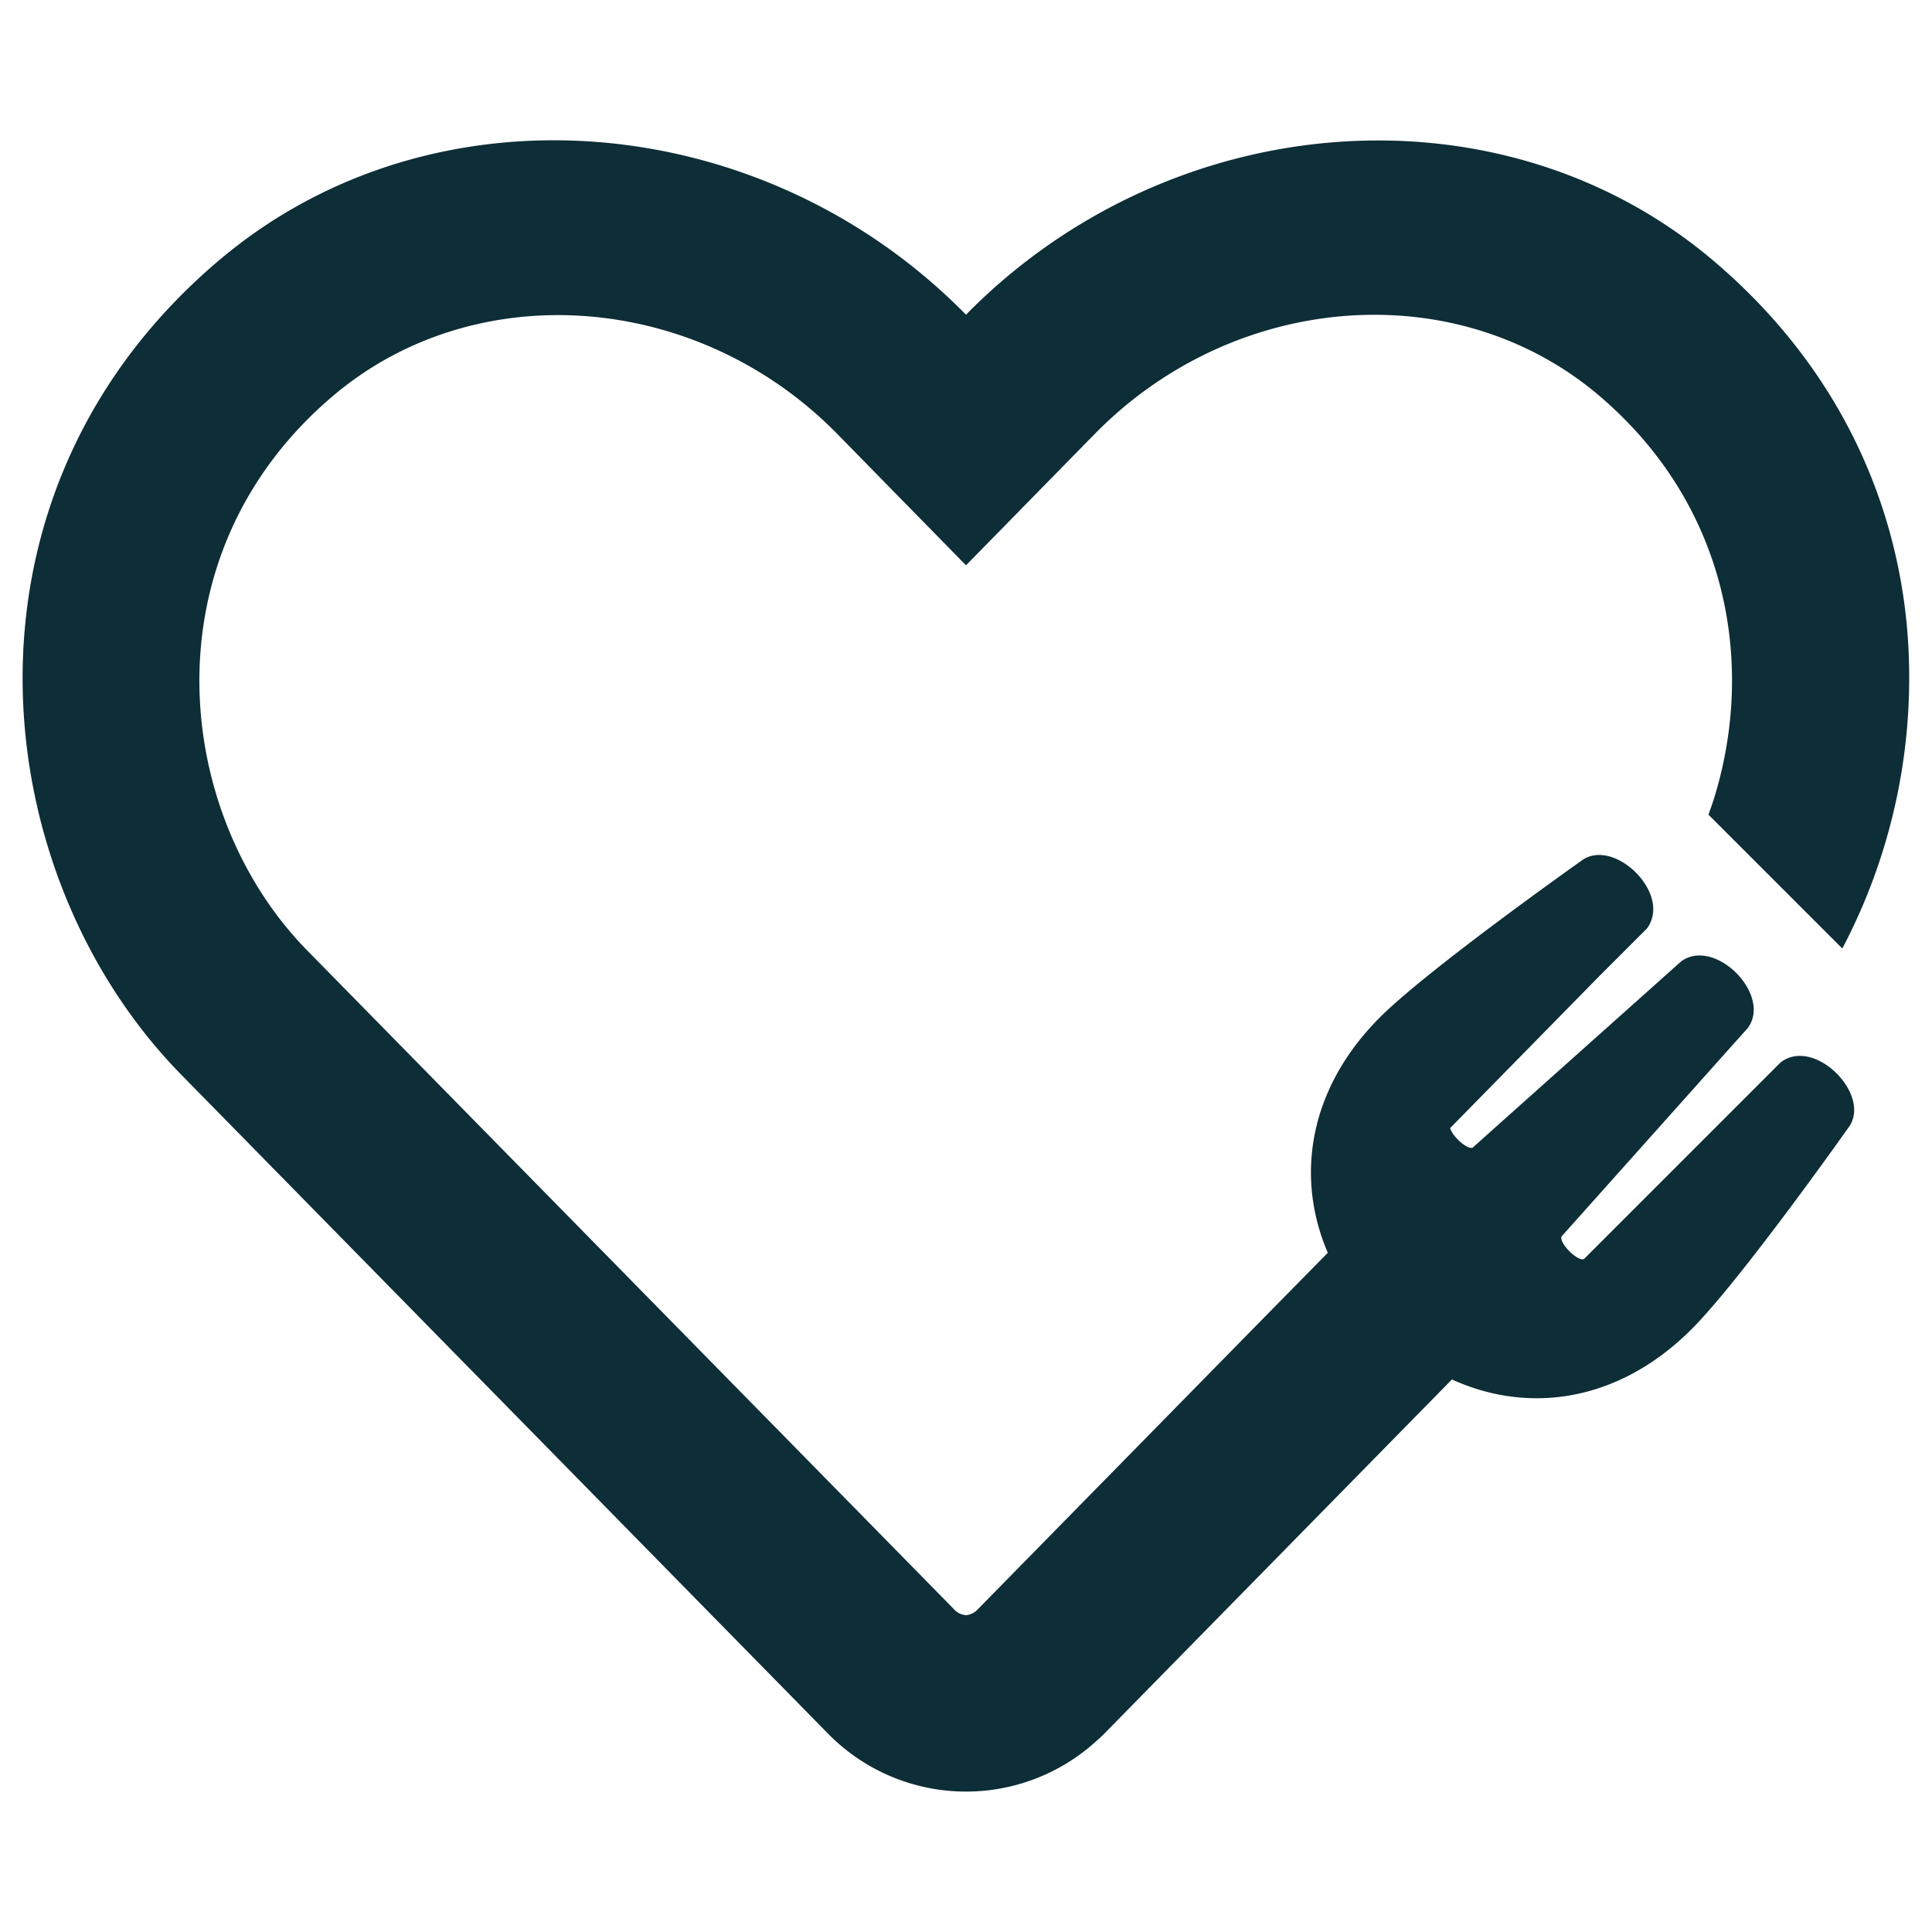 <svg xmlns="http://www.w3.org/2000/svg" viewBox="0 0 512 512"><defs><style>.a{fill:#0d2d37;}</style></defs><path class="a" d="M471.84,281.59l-52.06,52.06c-.61.27-1.64-.21-2.67-1-1.89-1.44-3.79-3.93-3.26-5,8.83-9.88,48.42-54.21,49.34-55.22,6.49-8.88-8.78-24.14-17.66-17.66-1,.92-45.38,40.51-55.22,49.34-1.38.73-5.51-3.05-6-5.16l39.17-39.91,12.92-12.92a7.89,7.89,0,0,0,1.33-2.57c2.91-9-10.71-21.23-18.57-15.5-2,1.43-40.75,28.88-53.44,41.53-18.75,18.74-22.58,42.08-13.84,62.42l-17.7,18-74.88,76.3a5,5,0,0,1-3.21,1.74,4.73,4.73,0,0,1-3.43-1.74L81.39,251.86c-35.64-36.33-42.87-105.08,7.13-147.17,38-31.94,96.59-27.15,133.31,10.25L256,149.81l34.18-34.87c36.91-37.6,95.51-42.19,133.3-10.35,34.76,29.32,41.69,71.75,30.76,107-.45,1.45-1,2.88-1.47,4.31l35.46,35.46a153.94,153.94,0,0,0,17.09-85.72C502,130.71,486,96,453.67,68.75,397.22,21.29,310,28.42,256,83.4c-54-55-141.22-62.21-197.67-14.65-73.43,61.82-62.69,162.6-10.35,216l171.3,174.52a51.22,51.22,0,0,0,70.7,2.63c.92-.82,1.86-1.64,2.74-2.54l85.49-87.1,6.57-6.69c20.6,9.38,44.41,5.82,63.55-13.37,12.69-12.69,40.14-51.41,41.57-53.43C496.21,290.19,480.76,274.56,471.84,281.59Z"/></svg>